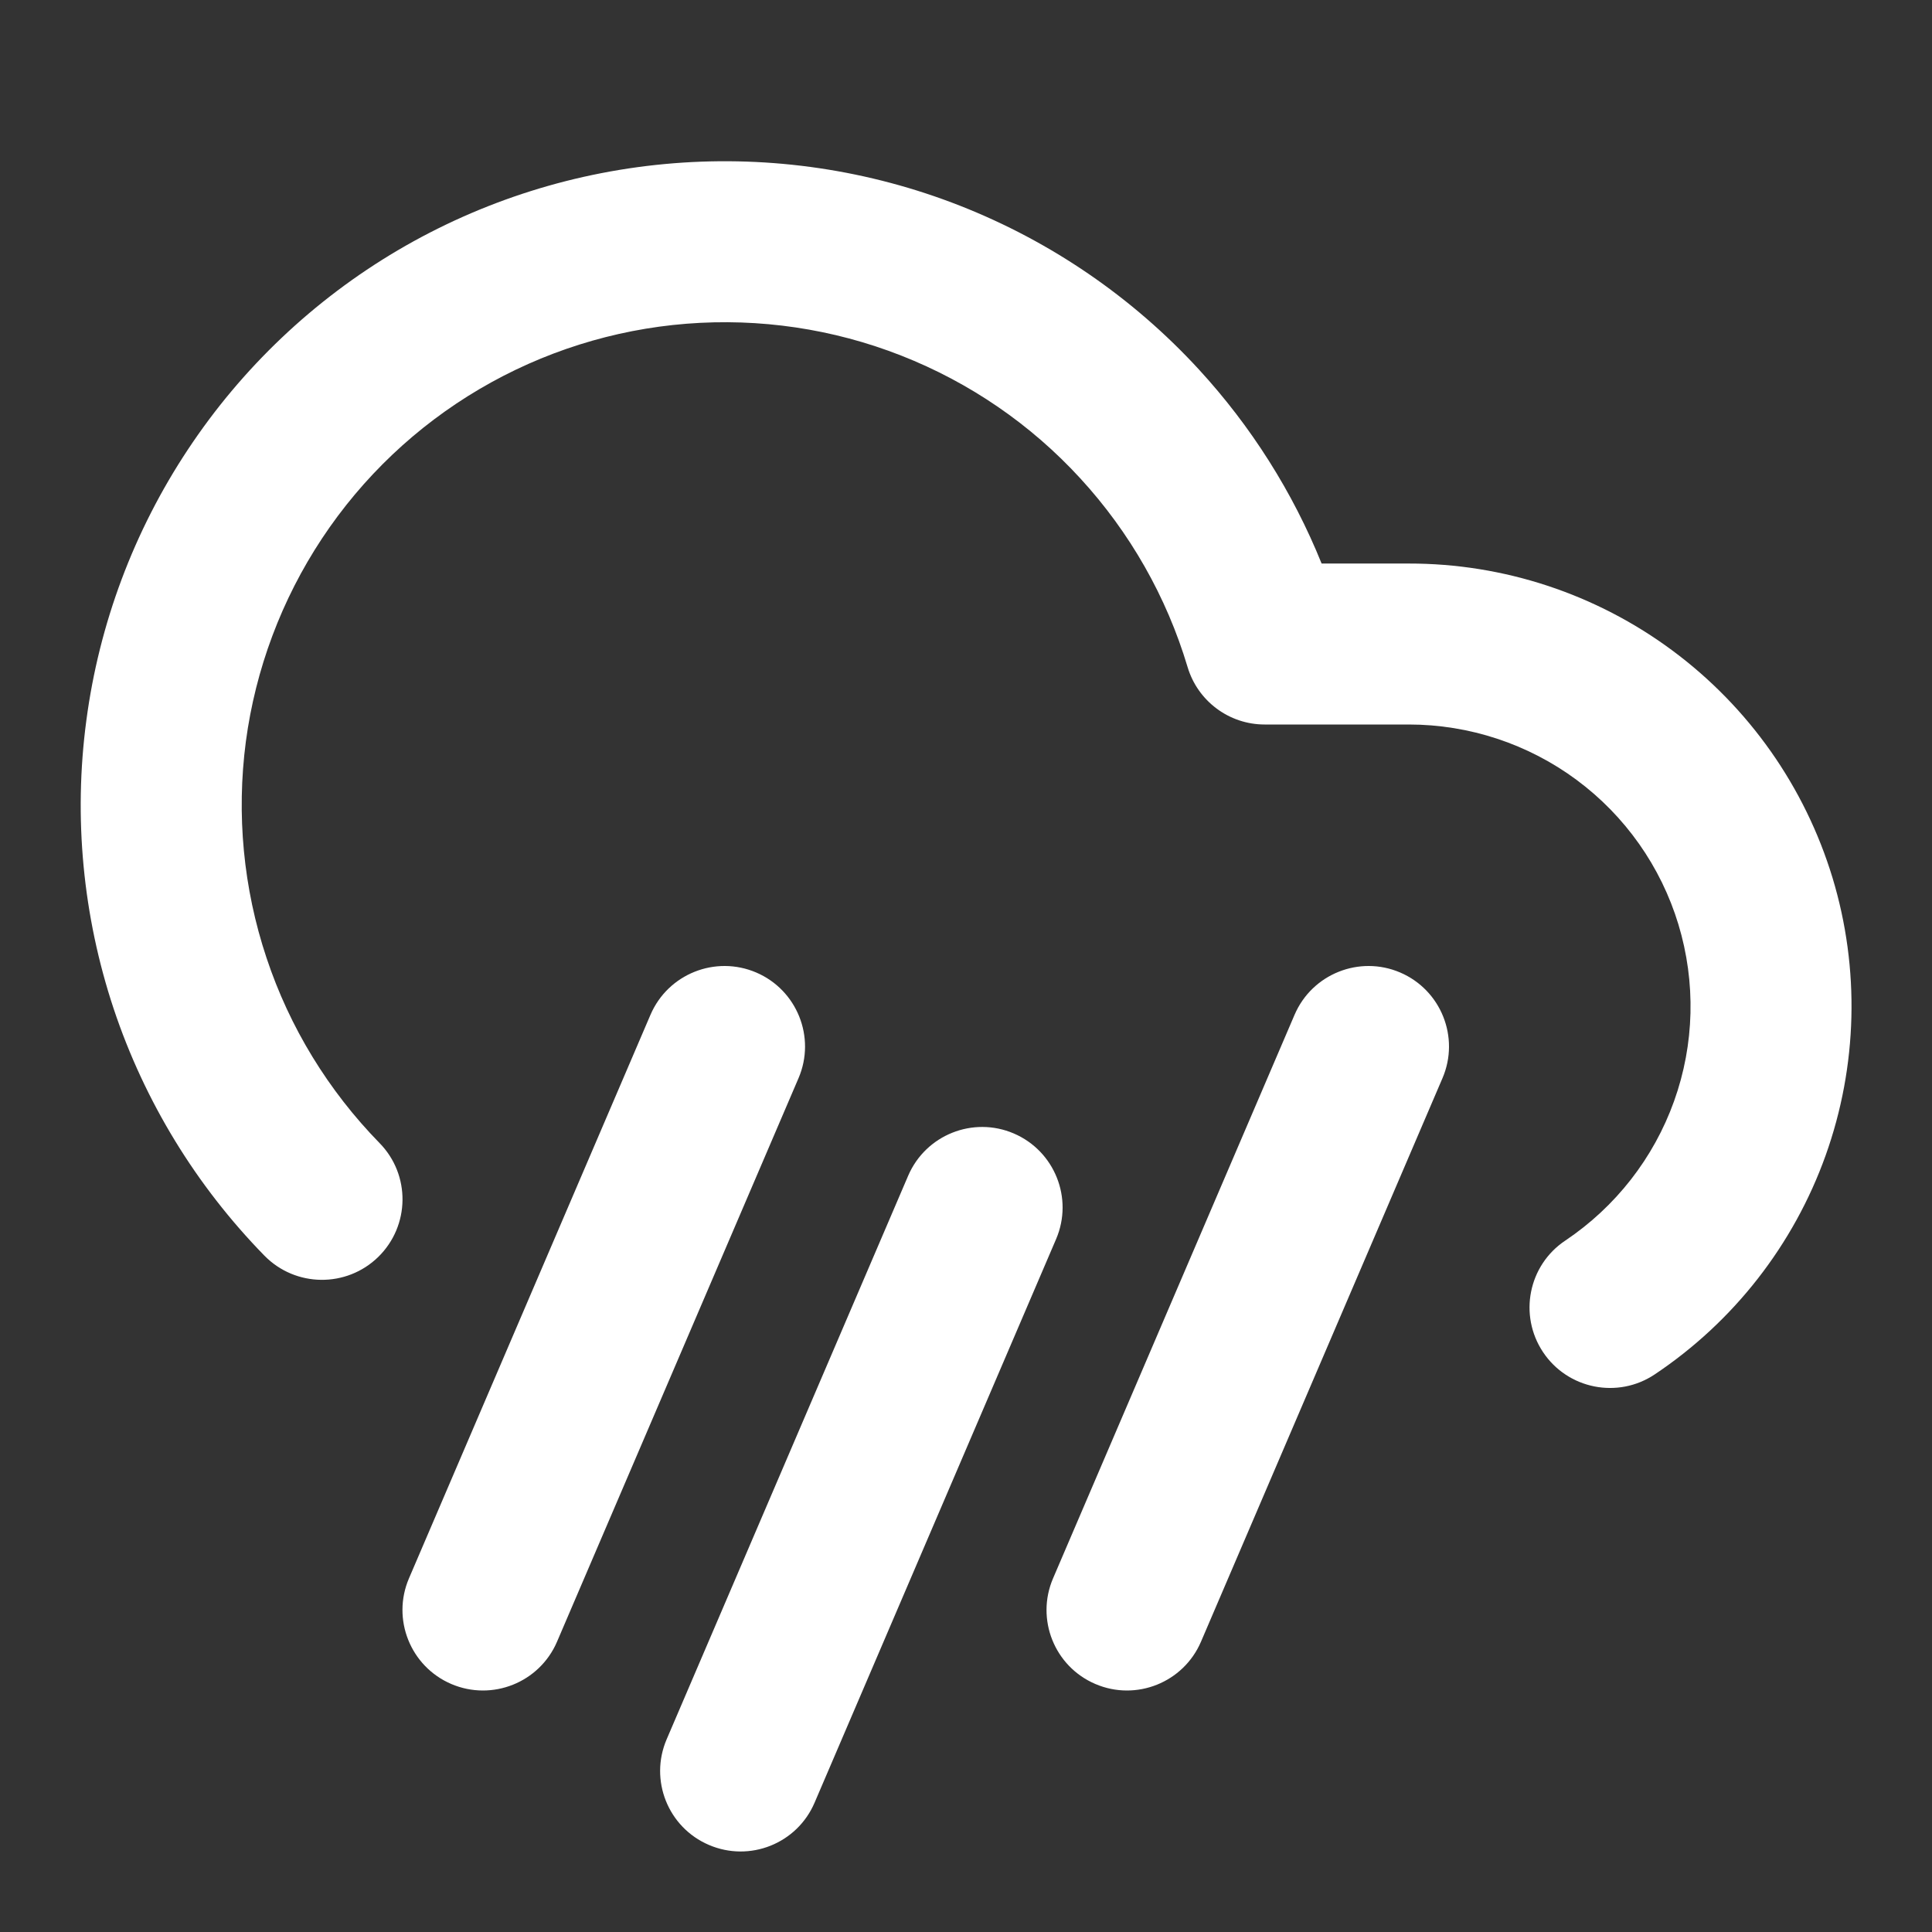 <svg width="16" height="16" viewBox="0 0 16 16" fill="none" xmlns="http://www.w3.org/2000/svg">
<rect x="0" y="0" width="16" height="16" fill="#333333" stroke="none"/>
<path fill-rule="evenodd" clip-rule="evenodd" d="M7.464 2.945C6.899 2.723 6.291 2.633 5.685 2.681C5.08 2.729 4.494 2.914 3.971 3.222C3.448 3.53 3.002 3.953 2.667 4.459C2.332 4.965 2.116 5.541 2.036 6.142C1.957 6.744 2.015 7.356 2.207 7.932C2.398 8.508 2.719 9.032 3.143 9.466C3.401 9.729 3.396 10.151 3.133 10.409C2.87 10.666 2.448 10.662 2.19 10.399C1.624 9.82 1.197 9.121 0.941 8.353C0.686 7.585 0.608 6.769 0.715 5.967C0.821 5.165 1.109 4.397 1.556 3.723C2.003 3.048 2.597 2.484 3.294 2.073C3.992 1.662 4.773 1.416 5.58 1.352C6.387 1.288 7.198 1.408 7.951 1.704C8.704 2 9.38 2.463 9.928 3.059C10.361 3.53 10.706 4.075 10.945 4.667H11.667C11.667 4.667 11.667 4.667 11.667 4.667C12.453 4.666 13.219 4.919 13.851 5.388C14.483 5.857 14.947 6.516 15.176 7.269C15.404 8.022 15.384 8.828 15.119 9.569C14.854 10.309 14.358 10.945 13.704 11.382C13.398 11.587 12.983 11.504 12.779 11.198C12.575 10.892 12.657 10.478 12.963 10.274C13.379 9.995 13.695 9.591 13.864 9.119C14.033 8.648 14.045 8.135 13.9 7.656C13.755 7.177 13.459 6.757 13.057 6.459C12.655 6.161 12.167 6 11.667 6H10.473C10.179 6 9.919 5.806 9.835 5.524C9.661 4.942 9.357 4.408 8.946 3.961C8.536 3.514 8.029 3.167 7.464 2.945Z" fill="white"/>
<path fill-rule="evenodd" clip-rule="evenodd" d="M8.396 9.387C8.734 9.532 8.891 9.924 8.746 10.262L6.746 14.929C6.601 15.268 6.209 15.424 5.871 15.279C5.532 15.134 5.376 14.742 5.521 14.404L7.521 9.737C7.666 9.399 8.058 9.242 8.396 9.387Z" fill="white"/>
<path fill-rule="evenodd" clip-rule="evenodd" d="M6.263 8.054C6.601 8.199 6.758 8.591 6.613 8.929L4.613 13.596C4.468 13.934 4.076 14.091 3.737 13.946C3.399 13.801 3.242 13.409 3.387 13.071L5.387 8.404C5.532 8.066 5.924 7.909 6.263 8.054Z" fill="white"/>
<path fill-rule="evenodd" clip-rule="evenodd" d="M11.596 8.054C11.934 8.199 12.091 8.591 11.946 8.929L9.946 13.596C9.801 13.934 9.409 14.091 9.071 13.946C8.732 13.801 8.576 13.409 8.721 13.071L10.721 8.404C10.866 8.066 11.258 7.909 11.596 8.054Z" fill="white"/>
</svg>
